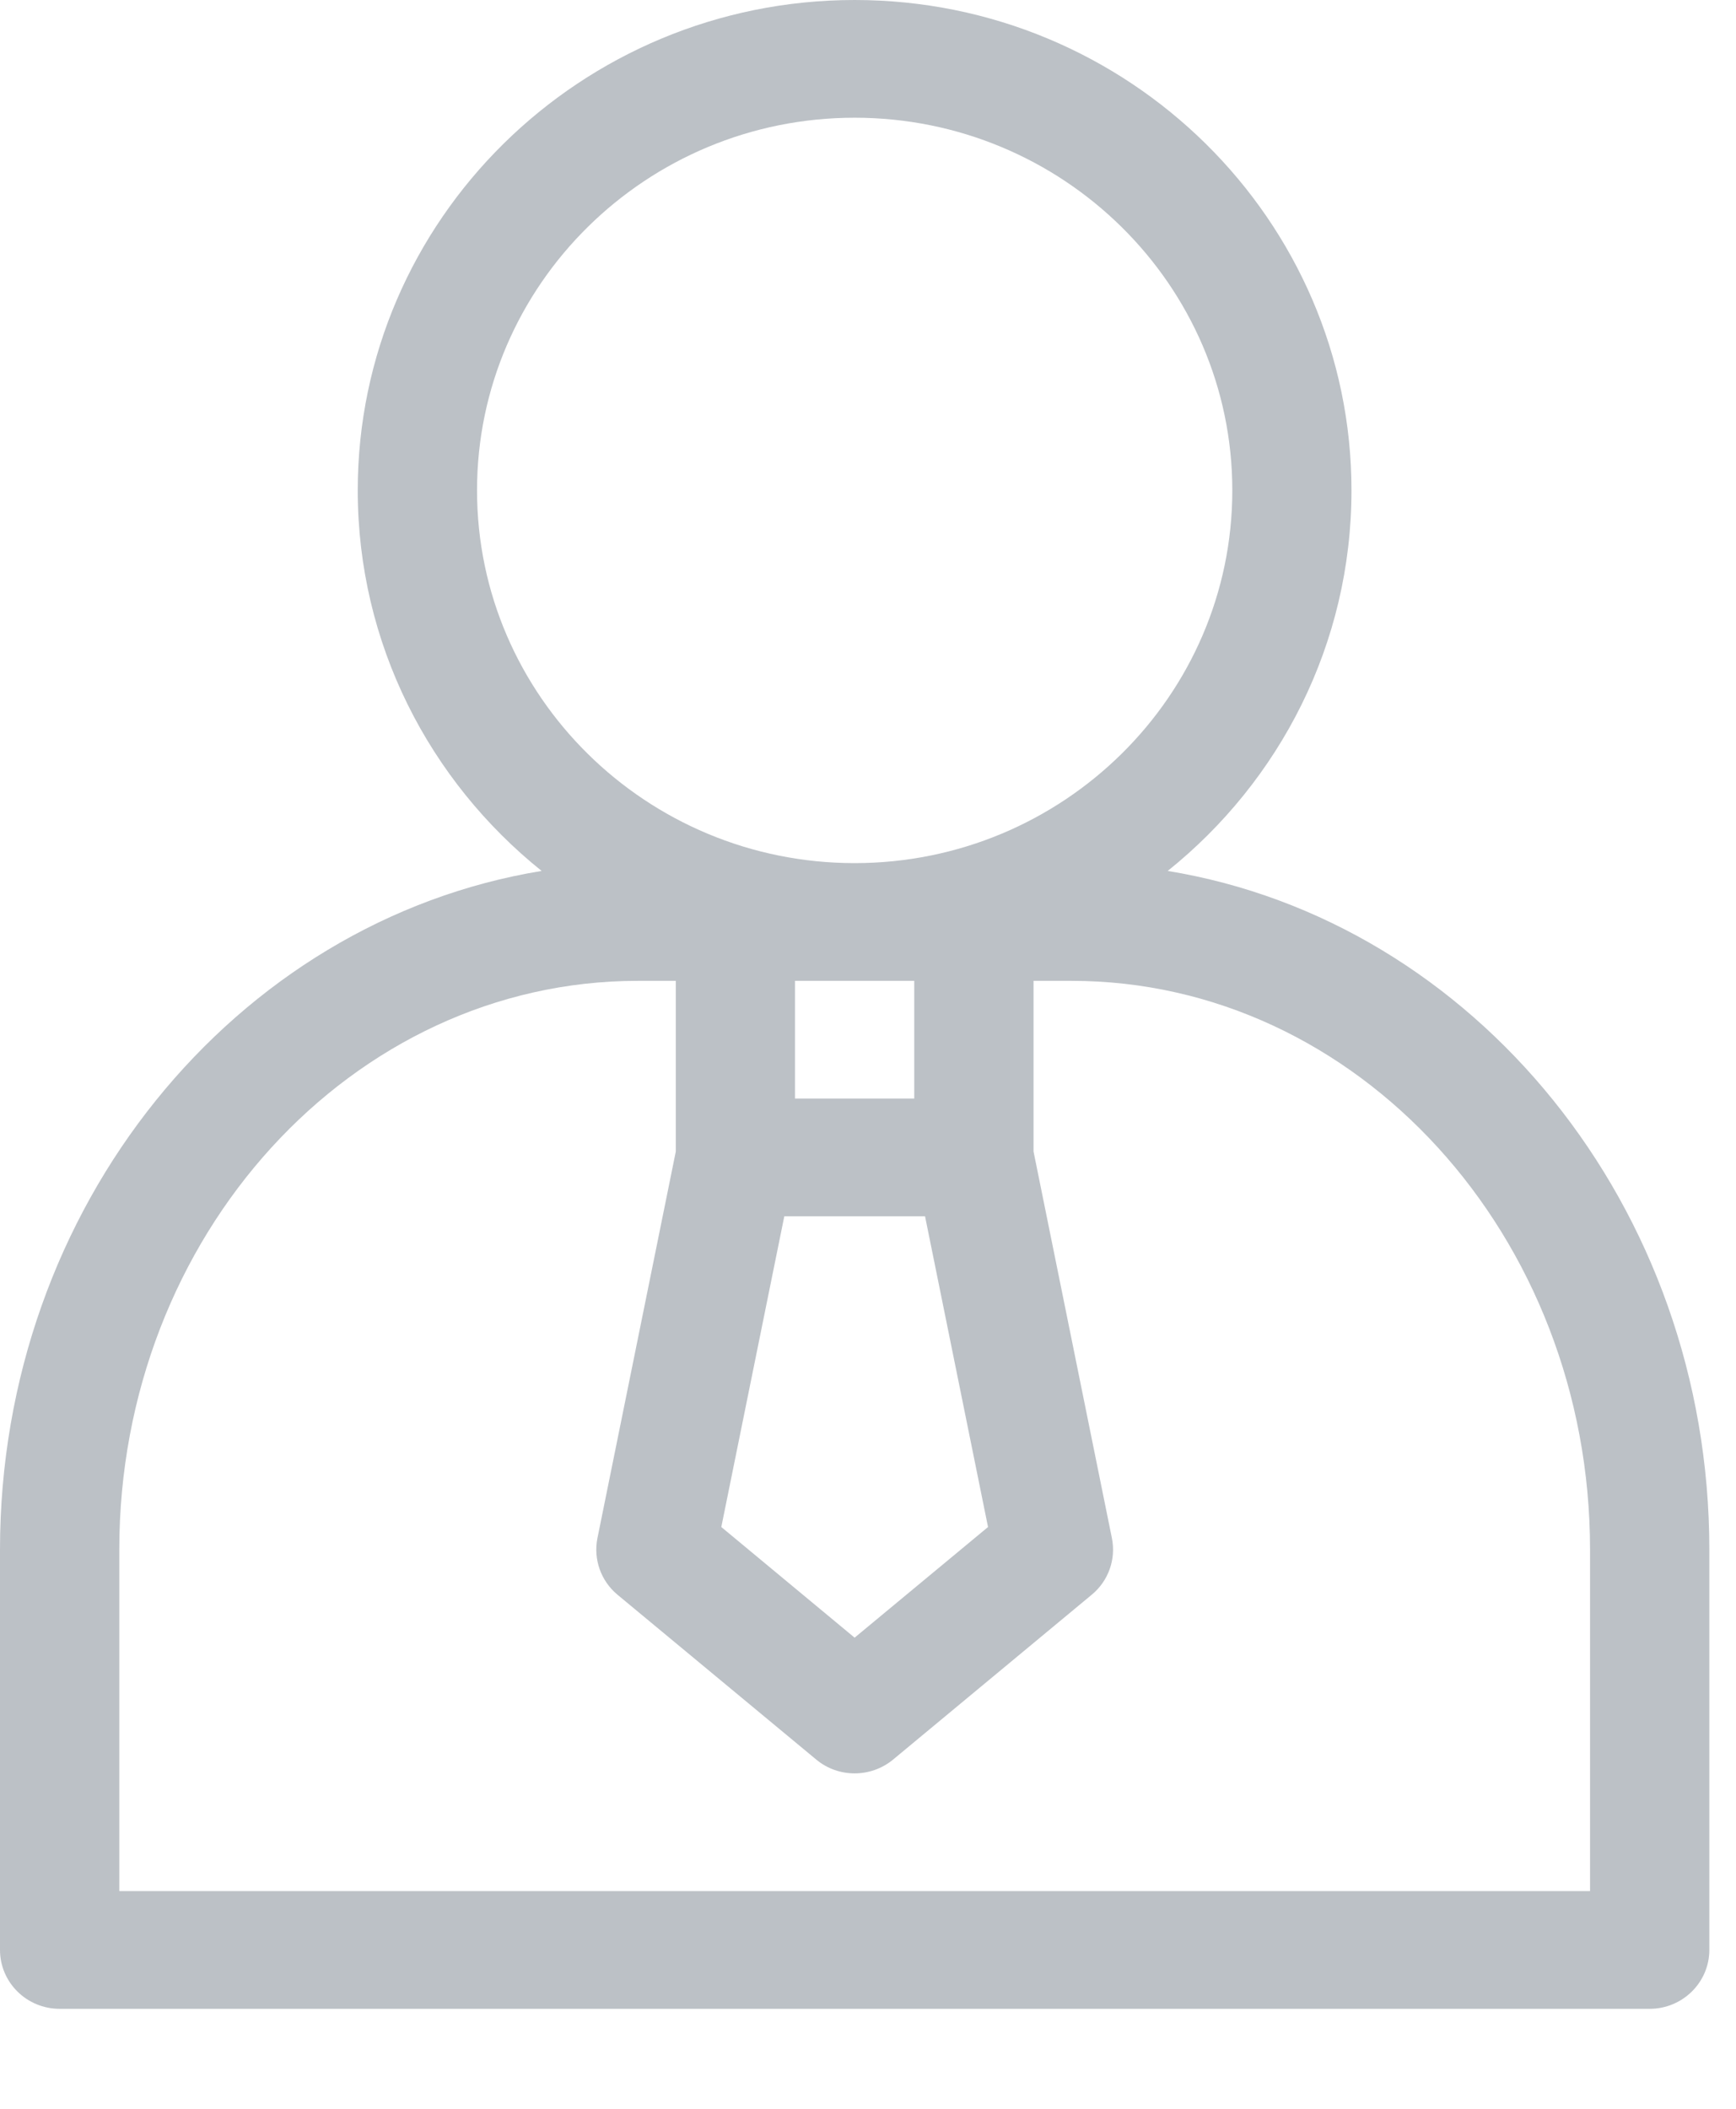 <svg width="14" height="17" viewBox="0 0 14 17" fill="none" xmlns="http://www.w3.org/2000/svg">
<g opacity="0.599">
<path fill-rule="evenodd" clip-rule="evenodd" d="M9.417 7.021C10.321 6.296 10.899 5.19 10.899 3.953C10.899 1.774 9.102 0 6.892 0C4.683 0 2.885 1.774 2.885 3.953C2.885 5.19 3.464 6.296 4.368 7.021C1.898 7.425 0 9.725 0 12.493V15.719C0 15.981 0.215 16.194 0.481 16.194H13.304C13.569 16.194 13.785 15.981 13.785 15.719V12.493C13.785 9.725 11.886 7.425 9.417 7.021ZM7.373 7.907V8.856H6.411V7.907H7.373ZM7.968 12.31L7.46 9.805H6.325L5.817 12.31L6.892 13.202L7.968 12.31ZM3.847 3.953C3.847 2.297 5.213 0.949 6.892 0.949C8.572 0.949 9.938 2.297 9.938 3.953C9.938 5.61 8.572 6.958 6.892 6.958C5.213 6.958 3.847 5.61 3.847 3.953ZM0.962 15.245H12.823V12.493C12.823 9.964 10.947 7.907 8.641 7.907H8.335V9.283L8.967 12.4C9.001 12.57 8.939 12.745 8.804 12.856L7.202 14.185C7.112 14.259 7.002 14.296 6.892 14.296C6.782 14.296 6.672 14.259 6.583 14.185L4.98 12.856C4.846 12.745 4.784 12.57 4.818 12.4L5.45 9.283V7.907H5.144C2.838 7.907 0.962 9.964 0.962 12.493V15.245Z" fill="#8F97A0"/>
</g>
</svg>
